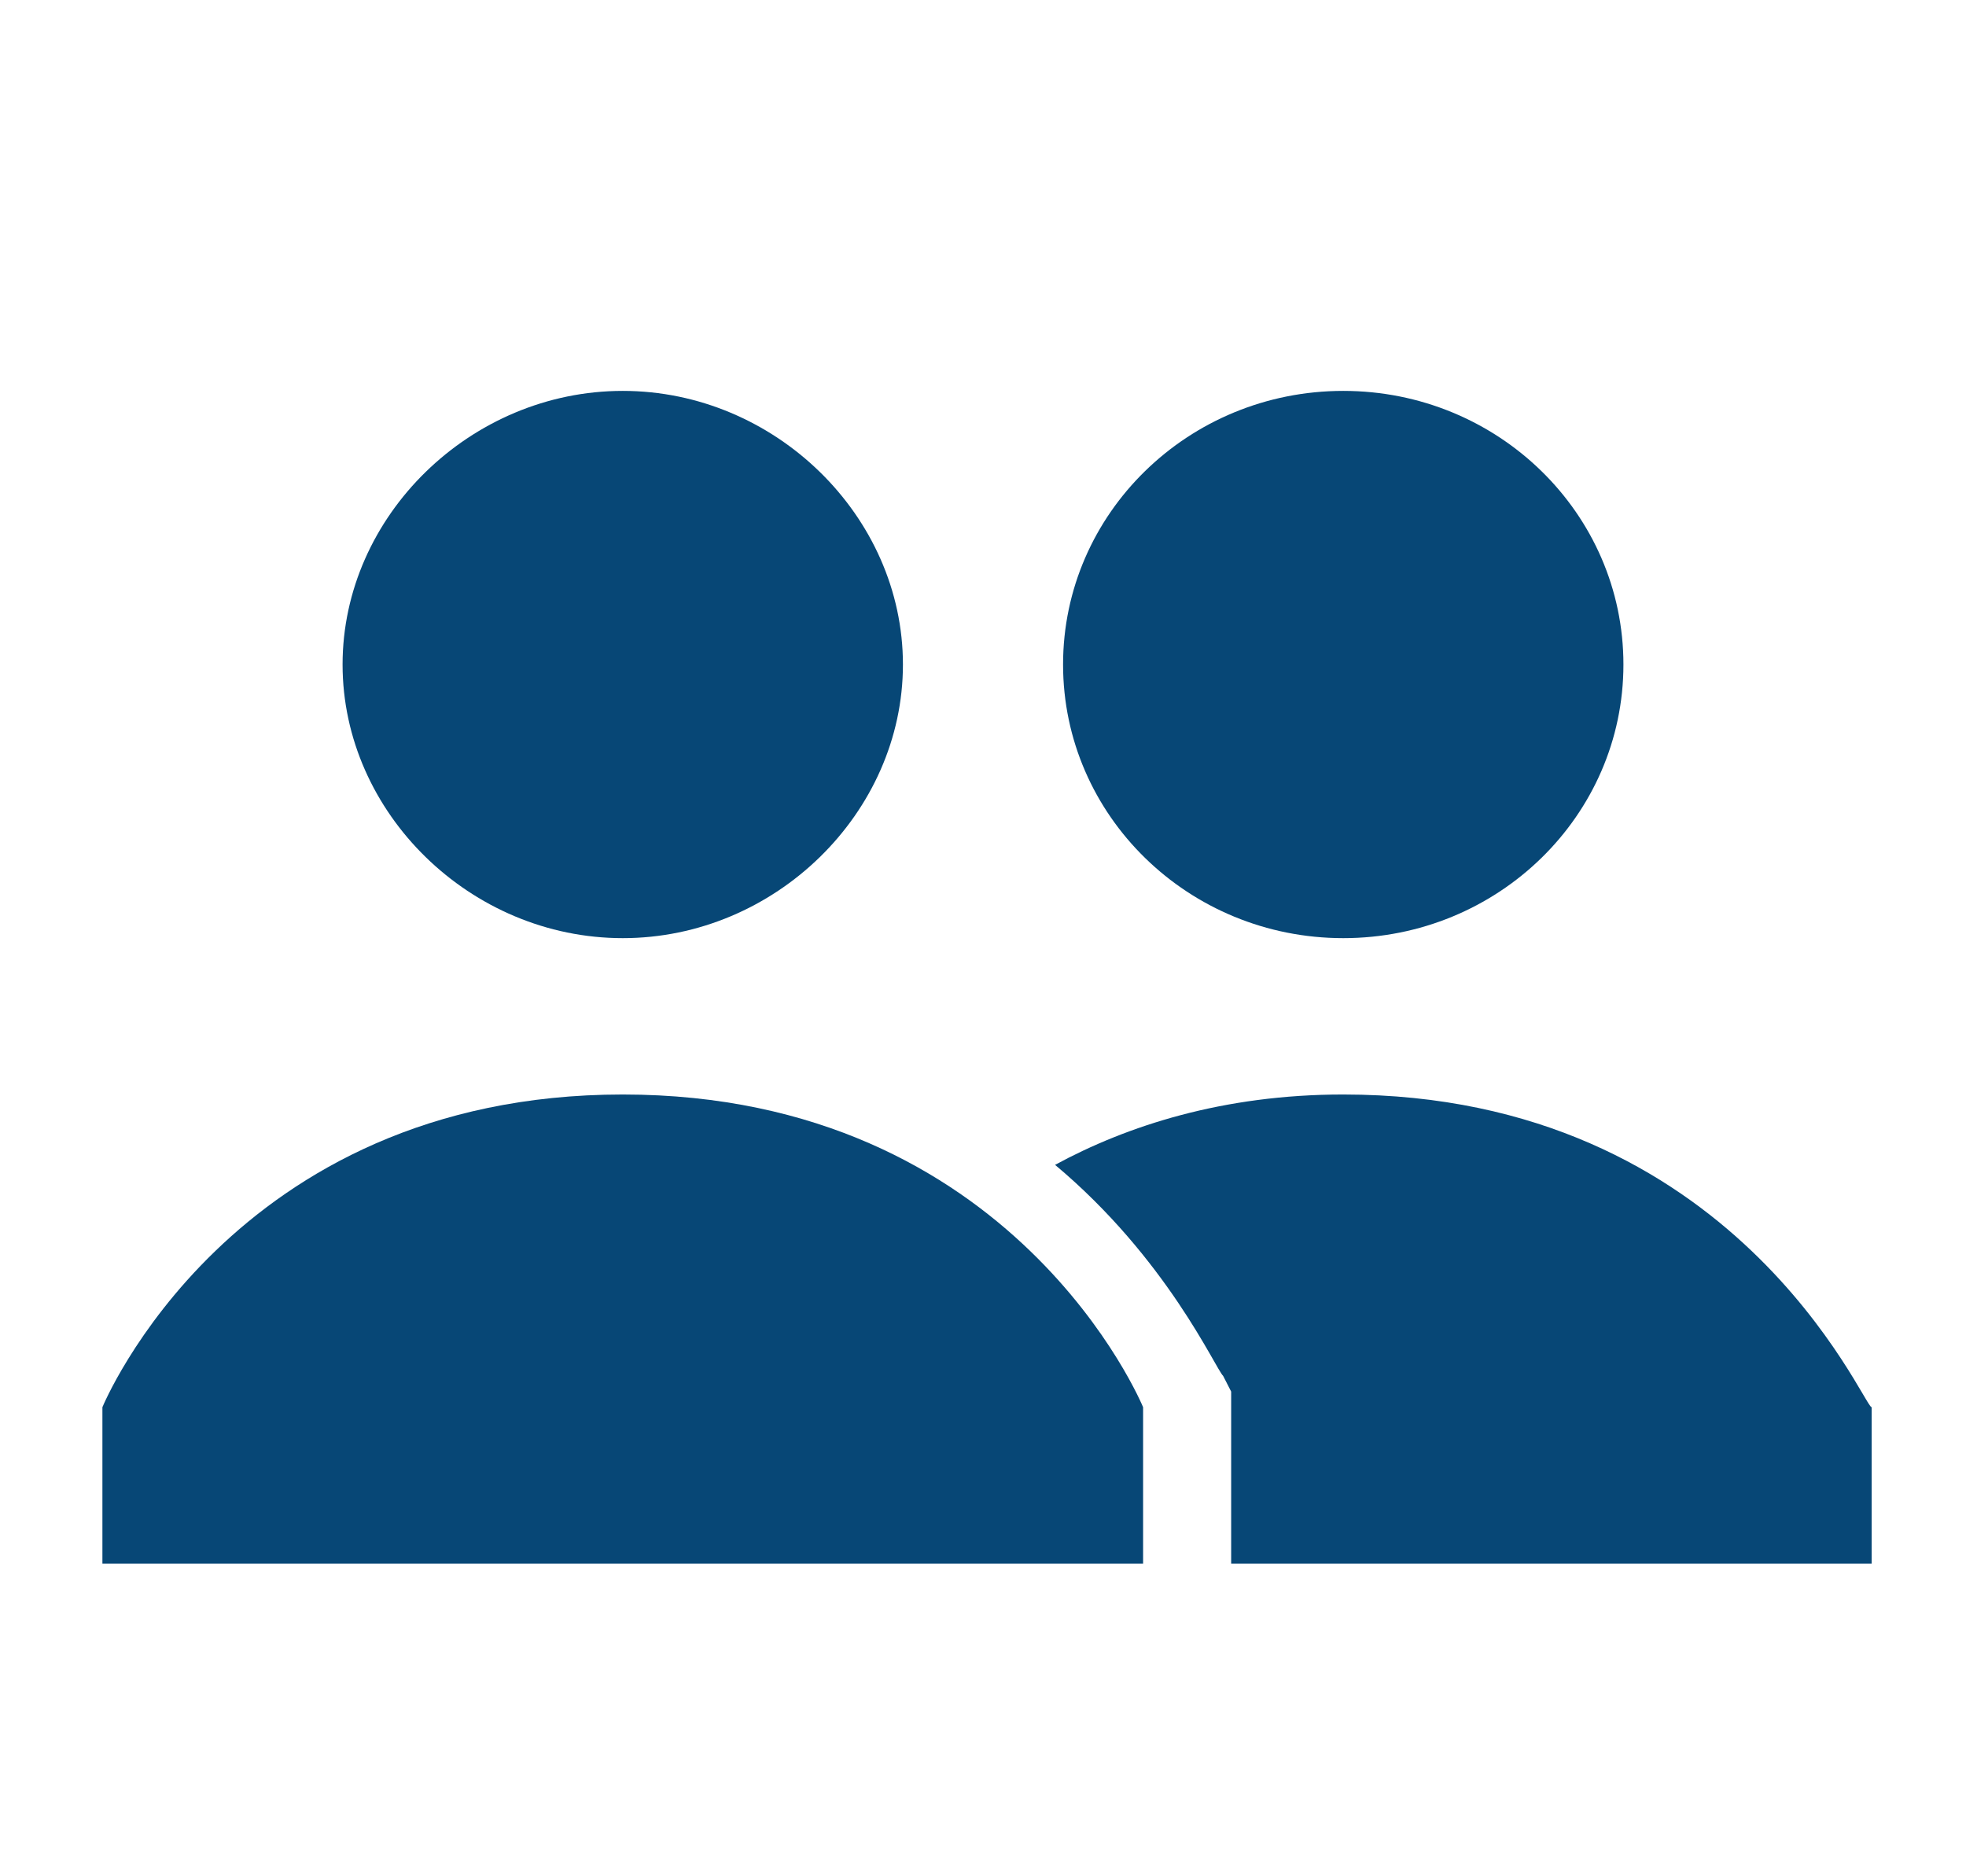<svg width="44" height="42" viewBox="0 0 44 42" fill="none" xmlns="http://www.w3.org/2000/svg">
<path d="M30.062 24.5C27.375 24.5 25.225 25.2 23.613 26.075C26.121 28.175 27.196 30.625 27.375 30.8L27.554 31.15V35H41.888V31.5C41.708 31.5 38.842 24.5 30.062 24.5Z" fill="#074776"/>
<path d="M30.063 21C33.526 21 36.333 18.258 36.333 14.875C36.333 11.492 33.526 8.75 30.063 8.75C26.599 8.75 23.792 11.492 23.792 14.875C23.792 18.258 26.599 21 30.063 21Z" fill="#074776"/>
<path d="M7.667 14.875C7.667 11.55 10.533 8.75 13.938 8.75C17.342 8.75 20.208 11.55 20.208 14.875C20.208 18.2 17.342 21 13.938 21C10.533 21 7.667 18.2 7.667 14.875ZM13.938 24.5C5.158 24.5 2.292 31.5 2.292 31.5V35H25.583V31.5C25.583 31.5 22.717 24.5 13.938 24.5Z" fill="#074776"/>
</svg>
